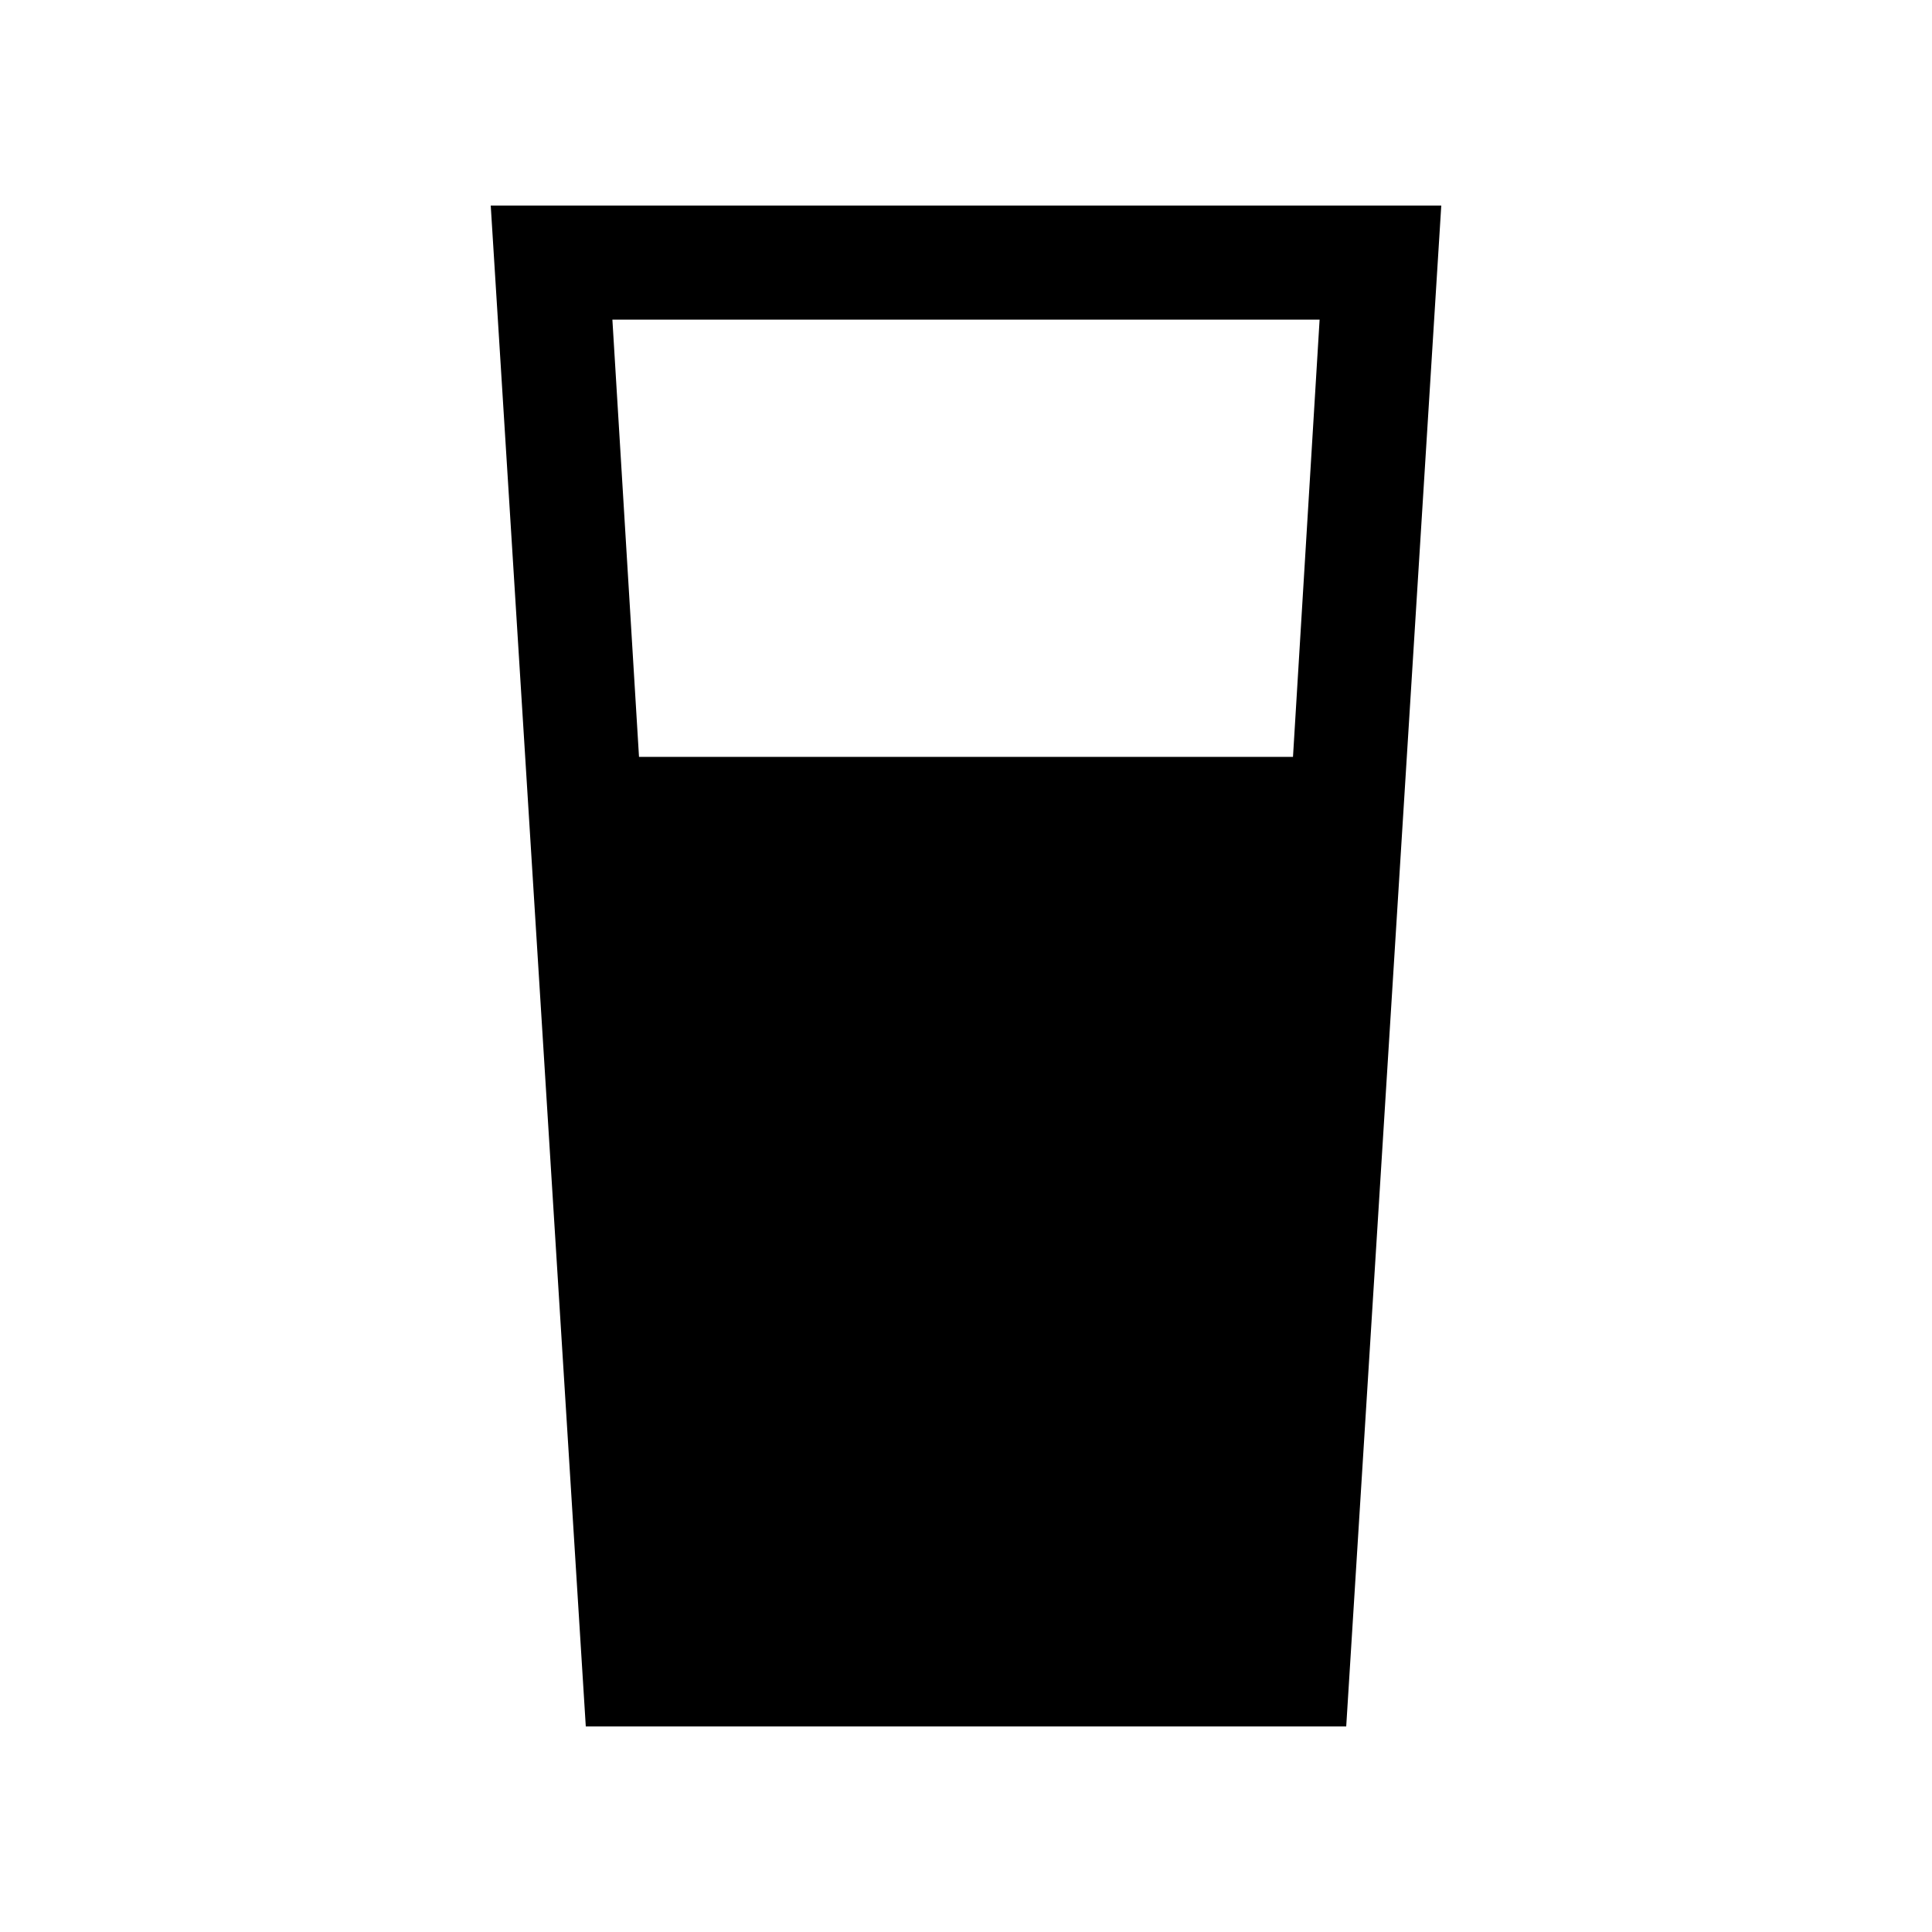 <?xml version="1.0" encoding="UTF-8"?>
<!-- Uploaded to: SVG Repo, www.svgrepo.com, Generator: SVG Repo Mixer Tools -->
<svg fill="#000000" width="800px" height="800px" version="1.1" viewBox="144 144 512 512" xmlns="http://www.w3.org/2000/svg">
 <path d="m274.05 198.48 25.191 403.05h201.52l25.191-403.05zm219.66 30.227-7.055 115.88h-173.31l-7.055-115.88z"/>
</svg>